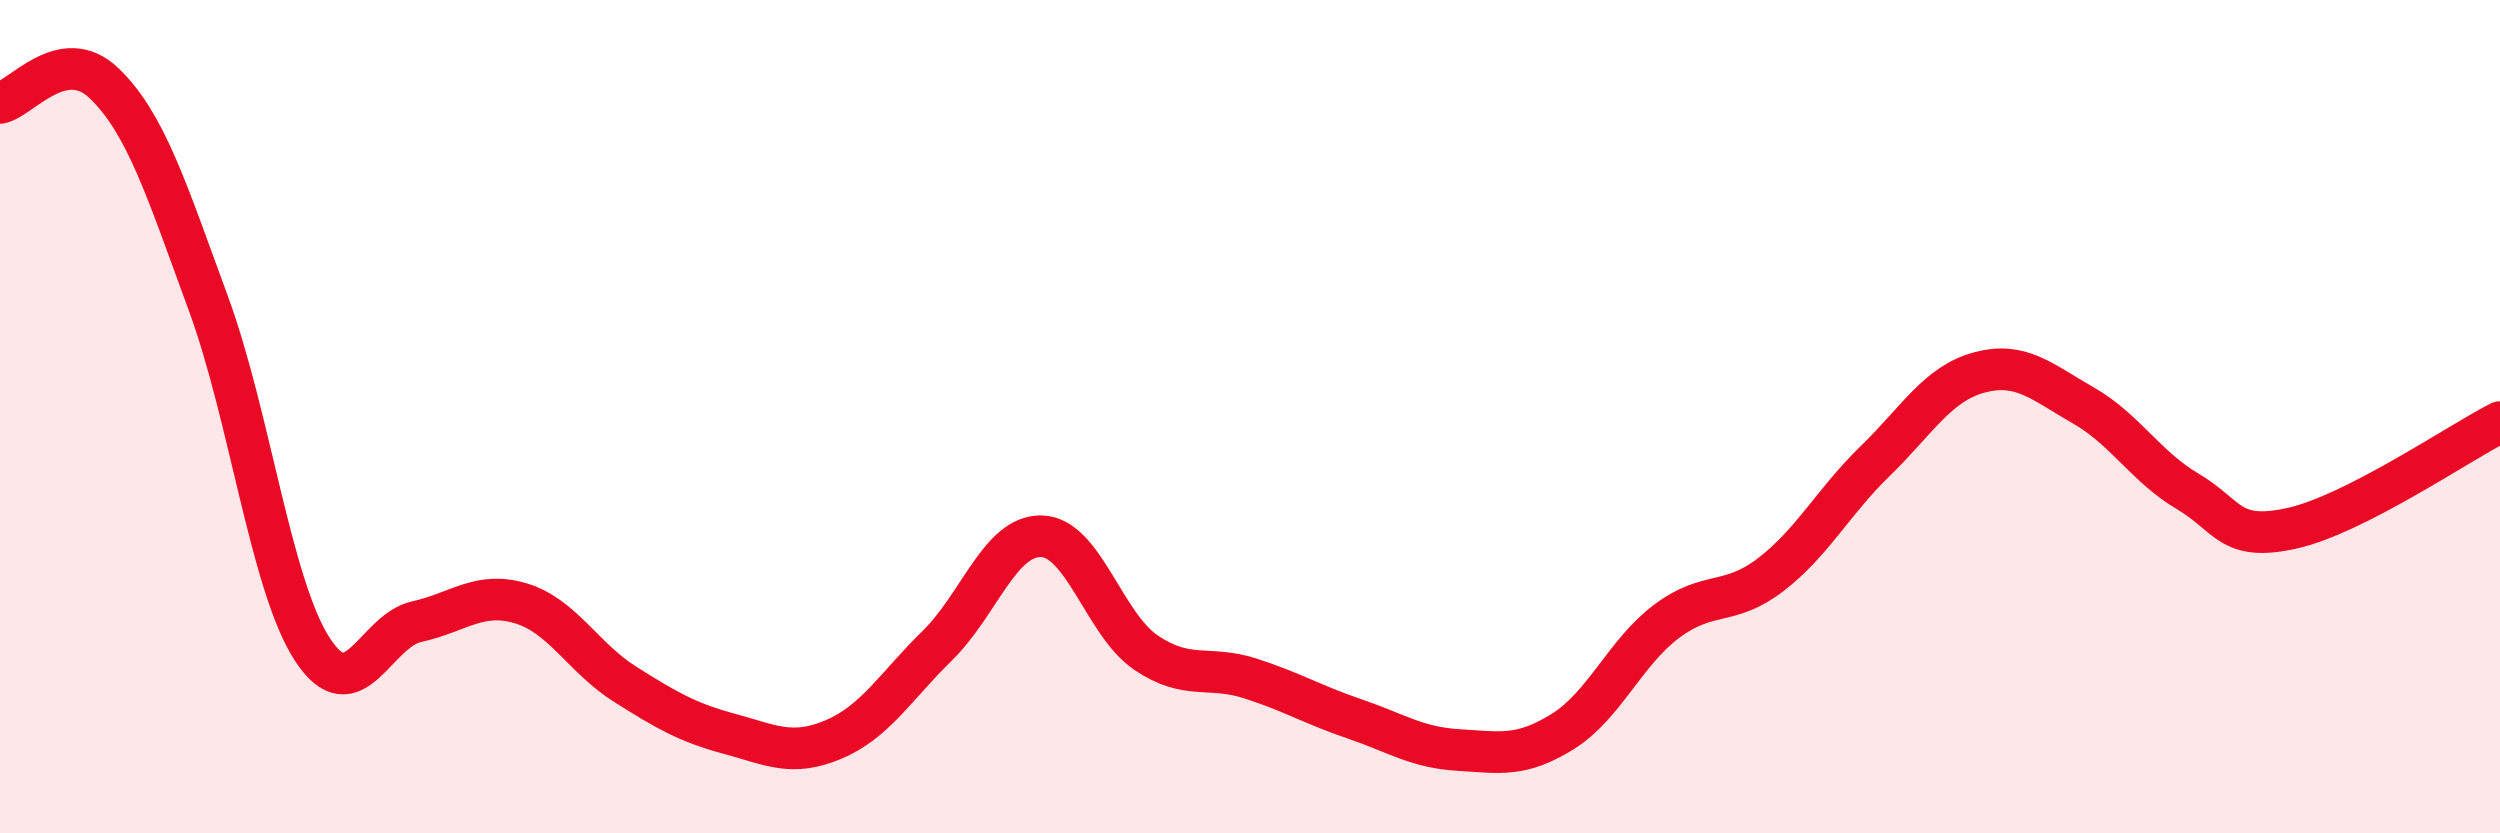 
    <svg width="60" height="20" viewBox="0 0 60 20" xmlns="http://www.w3.org/2000/svg">
      <path
        d="M 0,2.47 C 0.5,2.38 1.5,1.04 2.5,2 C 3.5,2.96 4,4.56 5,7.28 C 6,10 6.5,14.06 7.5,15.59 C 8.5,17.12 9,15.14 10,14.92 C 11,14.7 11.5,14.18 12.5,14.48 C 13.5,14.78 14,15.79 15,16.42 C 16,17.05 16.5,17.34 17.5,17.61 C 18.5,17.88 19,18.17 20,17.75 C 21,17.33 21.5,16.47 22.5,15.49 C 23.5,14.51 24,12.84 25,12.87 C 26,12.9 26.5,14.98 27.5,15.66 C 28.5,16.34 29,15.96 30,16.28 C 31,16.6 31.5,16.91 32.5,17.25 C 33.5,17.59 34,17.94 35,18 C 36,18.06 36.5,18.18 37.5,17.56 C 38.5,16.94 39,15.66 40,14.91 C 41,14.16 41.5,14.56 42.5,13.79 C 43.5,13.02 44,12.04 45,11.07 C 46,10.1 46.5,9.21 47.5,8.94 C 48.5,8.67 49,9.16 50,9.73 C 51,10.3 51.5,11.2 52.5,11.79 C 53.5,12.38 53.5,13.01 55,12.68 C 56.5,12.35 59,10.64 60,10.13L60 20L0 20Z"
        fill="#EB0A25"
        opacity="0.1"
        stroke-linecap="round"
        stroke-linejoin="round"
      />
      <path
        d="M 0,2.47 C 0.5,2.38 1.5,1.04 2.5,2 C 3.5,2.96 4,4.56 5,7.28 C 6,10 6.5,14.06 7.5,15.59 C 8.5,17.12 9,15.14 10,14.92 C 11,14.7 11.5,14.18 12.5,14.48 C 13.5,14.78 14,15.79 15,16.42 C 16,17.05 16.5,17.34 17.5,17.61 C 18.5,17.88 19,18.17 20,17.75 C 21,17.33 21.5,16.47 22.5,15.49 C 23.5,14.51 24,12.84 25,12.87 C 26,12.9 26.5,14.98 27.5,15.66 C 28.5,16.34 29,15.96 30,16.28 C 31,16.6 31.5,16.91 32.5,17.25 C 33.5,17.59 34,17.94 35,18 C 36,18.06 36.5,18.18 37.5,17.56 C 38.5,16.94 39,15.66 40,14.91 C 41,14.16 41.5,14.56 42.5,13.79 C 43.5,13.02 44,12.04 45,11.07 C 46,10.1 46.5,9.21 47.5,8.94 C 48.5,8.67 49,9.16 50,9.73 C 51,10.3 51.5,11.2 52.5,11.79 C 53.5,12.38 53.5,13.01 55,12.68 C 56.5,12.35 59,10.64 60,10.13"
        stroke="#EB0A25"
        stroke-width="1"
        fill="none"
        stroke-linecap="round"
        stroke-linejoin="round"
      />
    </svg>
  